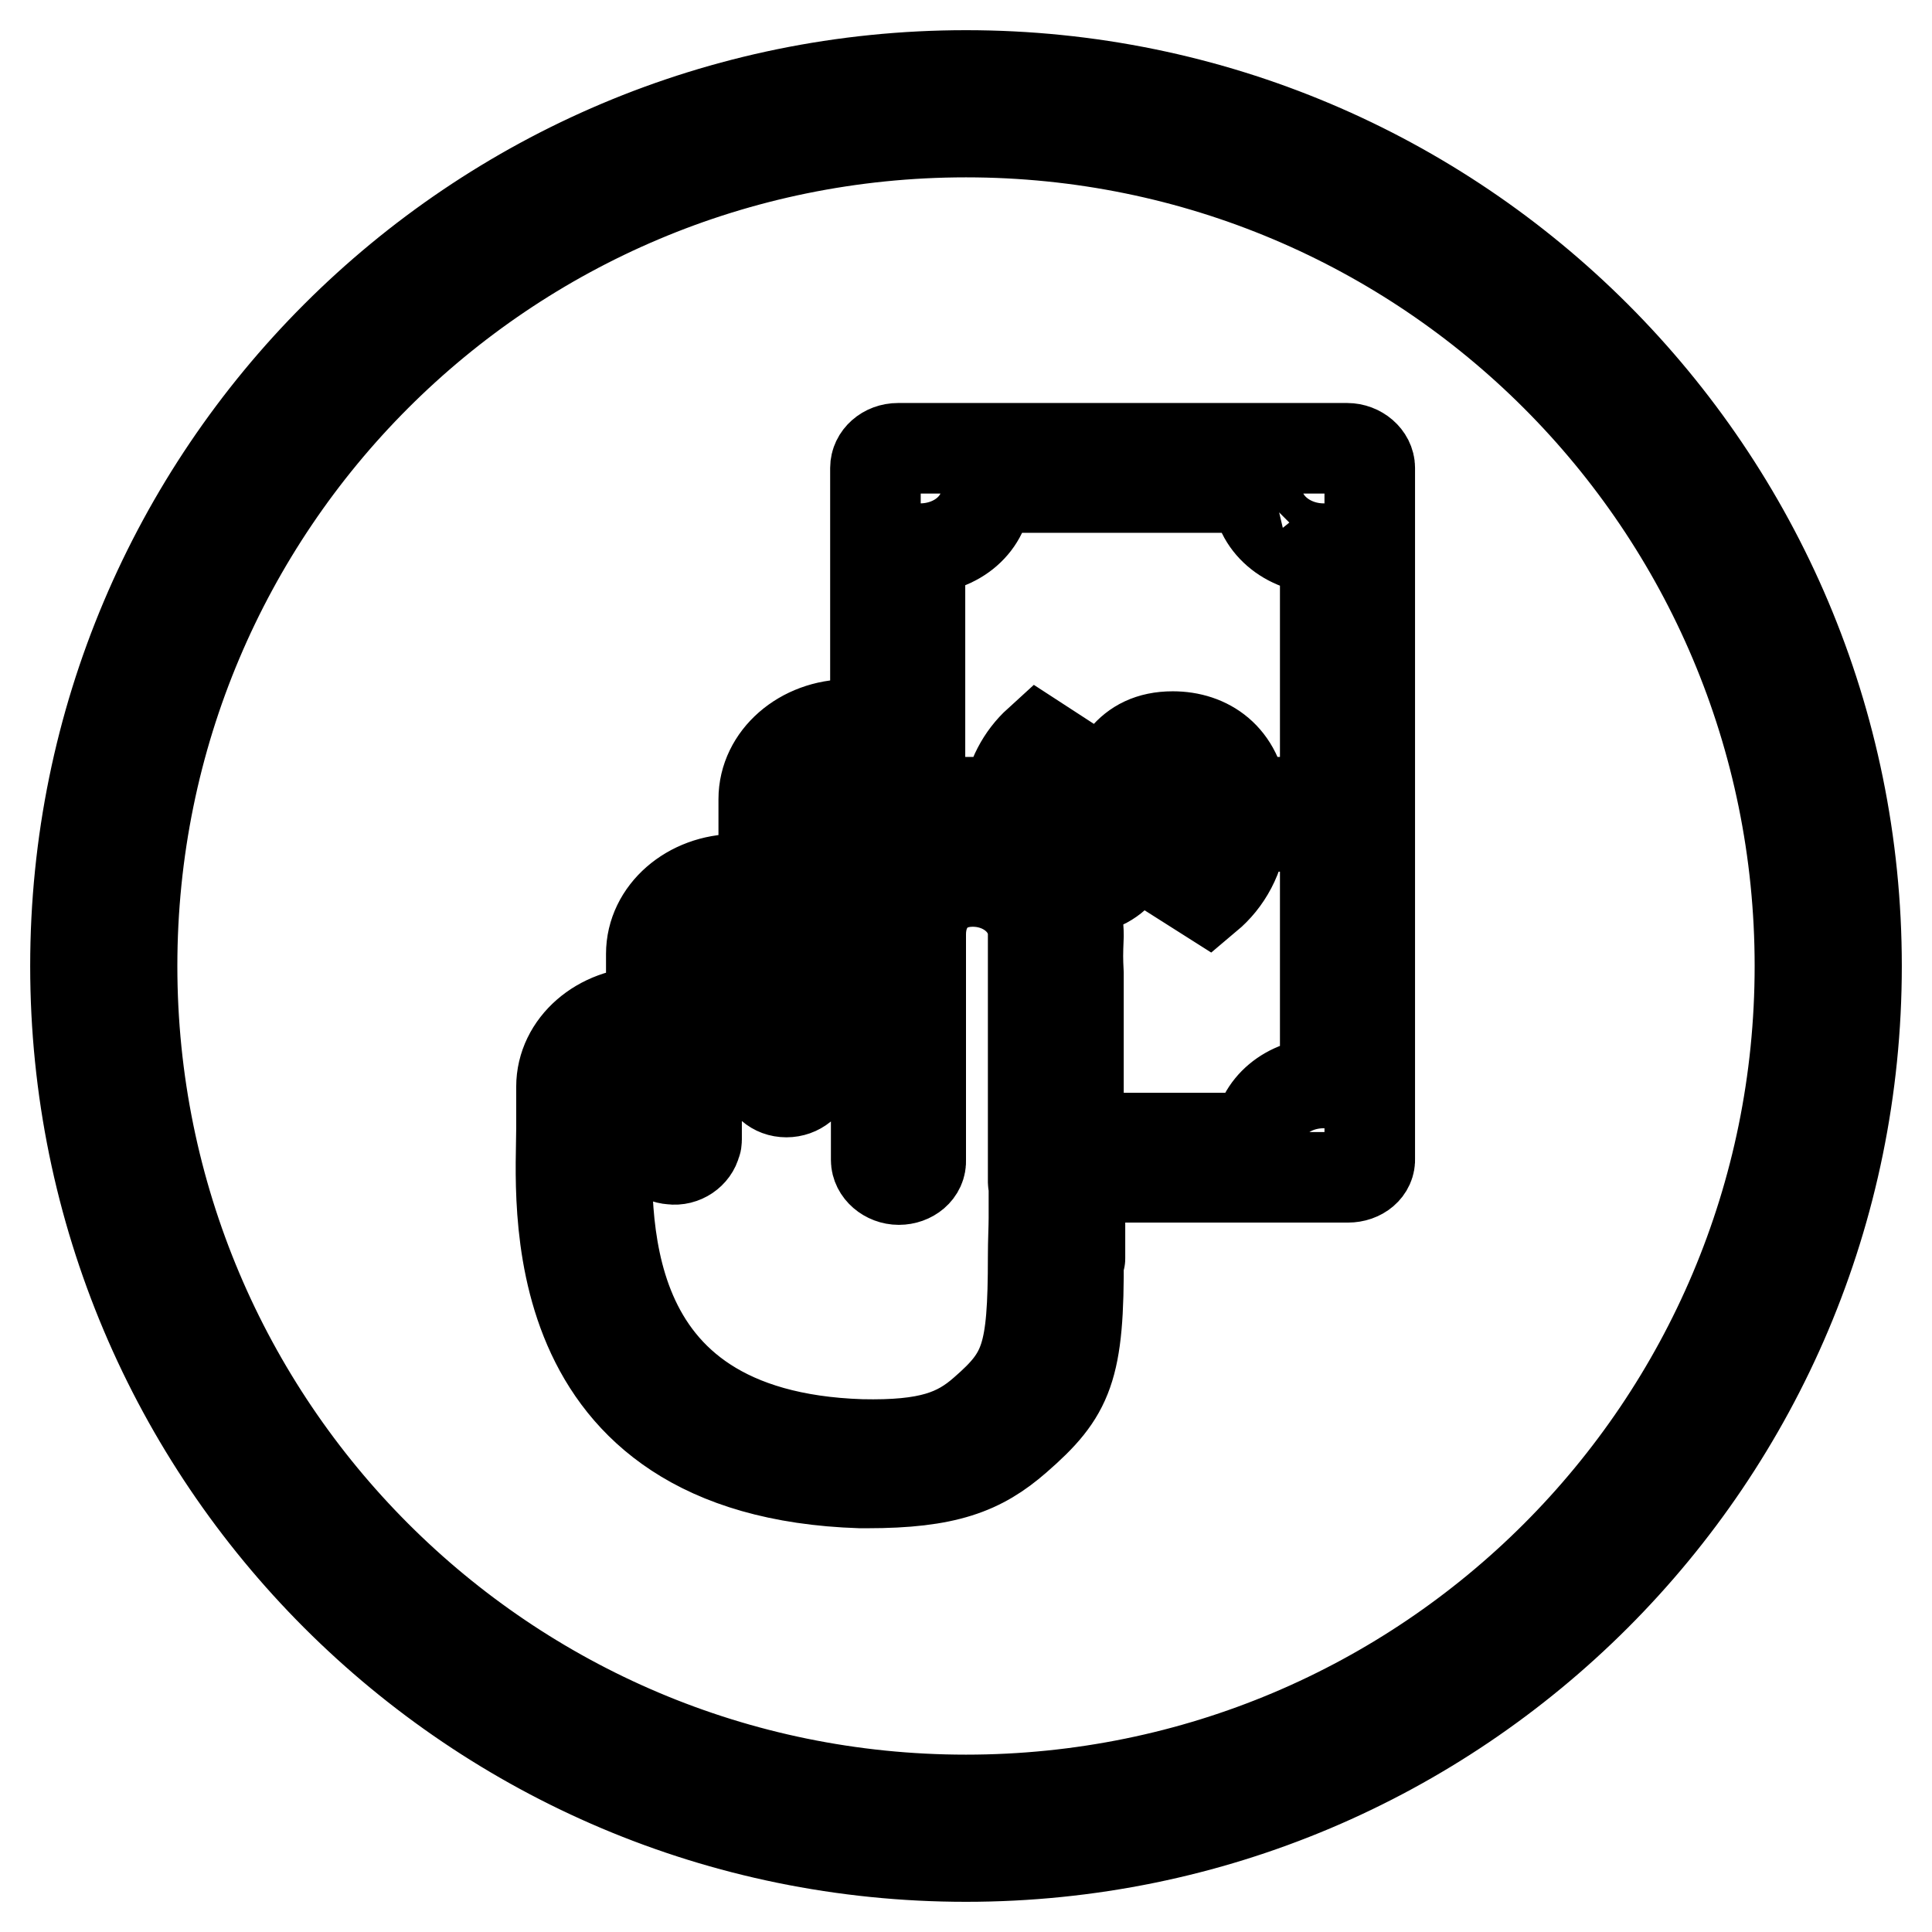<?xml version="1.0" encoding="utf-8"?>
<!-- Svg Vector Icons : http://www.onlinewebfonts.com/icon -->
<!DOCTYPE svg PUBLIC "-//W3C//DTD SVG 1.1//EN" "http://www.w3.org/Graphics/SVG/1.1/DTD/svg11.dtd">
<svg version="1.1" xmlns="http://www.w3.org/2000/svg" xmlns:xlink="http://www.w3.org/1999/xlink" x="0px" y="0px" viewBox="0 0 256 256" enable-background="new 0 0 256 256" xml:space="preserve">
<g> <path stroke-width="12" fill-opacity="0" stroke="#000000"  d="M128,10C62.8,10,10,62.8,10,128c0,65.2,52.8,118,118,118c65.2,0,118-52.8,118-118C246,62.8,193.2,10,128,10 L128,10z M128,238.5c-61.1,0-110.5-49.5-110.5-110.5C17.5,66.9,66.9,17.5,128,17.5S238.5,66.9,238.5,128 C238.5,189.1,189.1,238.5,128,238.5z M178.6,156H143c0,4.2,0,2.6,0,5.4c0,1.1,0,3.1-0.1,5.1c0.1,14.9-1.3,18.1-8.2,24.1 c-4.7,4.1-9.3,5.9-19.8,5.9H114c-43.1-1.4-39.6-37.9-39.6-47V144c0-5.5,5.1-9.9,11.3-9.9l0.6,0v-7.7c0-5.5,5.1-9.9,11.3-9.9h0.8 c1.2,0,2,0,2.8,0v-10.6c0-5.5,5.1-9.9,11.3-9.9h3.5V62c0-1.4,1.3-2.6,3-2.6h59.5c1.6,0,3,1.2,3,2.6v91.5 C181.6,154.9,180.3,156,178.6,156L178.6,156z M142.1,113.1c1.8,0,2.7-1.5,3.4-3.6h-7.1C138.7,111.7,140.1,113.1,142.1,113.1 L142.1,113.1z M119.1,156.3c-1.6,0-3-1.2-3-2.6v-32.1l-0.1-20.4h-3.4c-3,0-5.4,2.1-5.4,4.7l0,36.1c0,0.1,0,0.2,0,0.3 c-0.1,1.3-1.4,2.4-3,2.4h0c-1.6,0-2.8-1.1-2.9-2.5c0-0.3,0-0.5,0-0.7v-19.8c-0.9,0-1.8,0-2.7,0h-0.9c-3,0-5.4,2.1-5.4,4.7v24.6 c0,0.2,0,0.3-0.1,0.5c-0.3,1.3-1.7,2.3-3.2,2.1c-1.5-0.1-2.7-1.2-2.7-2.6v-11.8l-0.6,0c-2.9,0-5.3,2.1-5.3,4.7l0,3.8 c0,0.1,0,0.7,0,2v0.1c0.1,10.3-2.6,40.4,33.7,41.6c9,0.2,12.8-1.3,16.3-4.4c5.5-4.8,6.5-7.3,6.5-20.5c0-2,0.1-3.9,0.1-5.1 c0-2.5,0-0.6,0-4.4c0-0.1-0.1-0.2-0.1-0.3v-3.4l0,0c0,0,0,0,0,0v-29.5c0-3.9-3.6-7-8-7c-4.4,0-6.9,3.1-6.9,7v29.9 C122.1,155.2,120.7,156.3,119.1,156.3L119.1,156.3z M175.6,72.7c-0.1,0-0.1,0-0.2,0c-4.8,0-8.8-3.4-8.8-7.7 c0.2-0.2,0.5-0.3,0.7-0.4h-37.3c0.2,0.1,0.5,0.3,0.7,0.4c0,4.3-3.9,7.7-8.8,7.7h0v40.8c1-0.6,2.1-1.1,3.3-1.4 c2.1-0.6,3.4-0.6,5.5-0.3c1.3,0.2,2.4,0.5,3.6,0.9c-0.5-1-0.7-2.1-0.8-3.2h-4.2v-3.2h4.2c0.4-3.2,1.9-6,4.1-8l4,2.6 c-1.6,1.4-2.7,3.3-3.2,5.4h7.9c1.2-4.2,3-8.7,9.1-8.7c4.6,0,8.7,2.7,9.3,8.7h4.1v3.2h-4.1c-0.4,4.1-2.2,7.2-4.7,9.3l-4.1-2.6 c1.9-1.5,3.6-3.8,4.1-6.7h-8.8c-1.2,4.1-2.9,8.4-8.8,8.4c-0.5,0-1-0.1-1.4-0.1c1.2,1.8,1.9,3.8,1.9,6.1v0.1c-0.1,2.5-0.1,3,0,5 v21.8h23.8c0.2-4.1,4-7.3,8.7-7.3c0.1,0,0.1,0,0.2,0L175.6,72.7L175.6,72.7z M152.2,106.3h7.9c-0.5-2.8-2.3-3.9-4.1-3.9 C154,102.4,153,104.1,152.2,106.3z M80.4,149.6C80.4,149.6,80.4,149.6,80.4,149.6C80.4,149.4,80.4,149.1,80.4,149.6z M80.4,149.8 c0-0.1,0-0.1,0-0.2C80.4,149.9,80.4,150.1,80.4,149.8z M143.1,166.7c0-0.6,0-2.5,0-5.2c0-0.4,0-0.7,0-0.8 C143.1,160.3,143.1,167.6,143.1,166.7L143.1,166.7z"/></g>
</svg>
